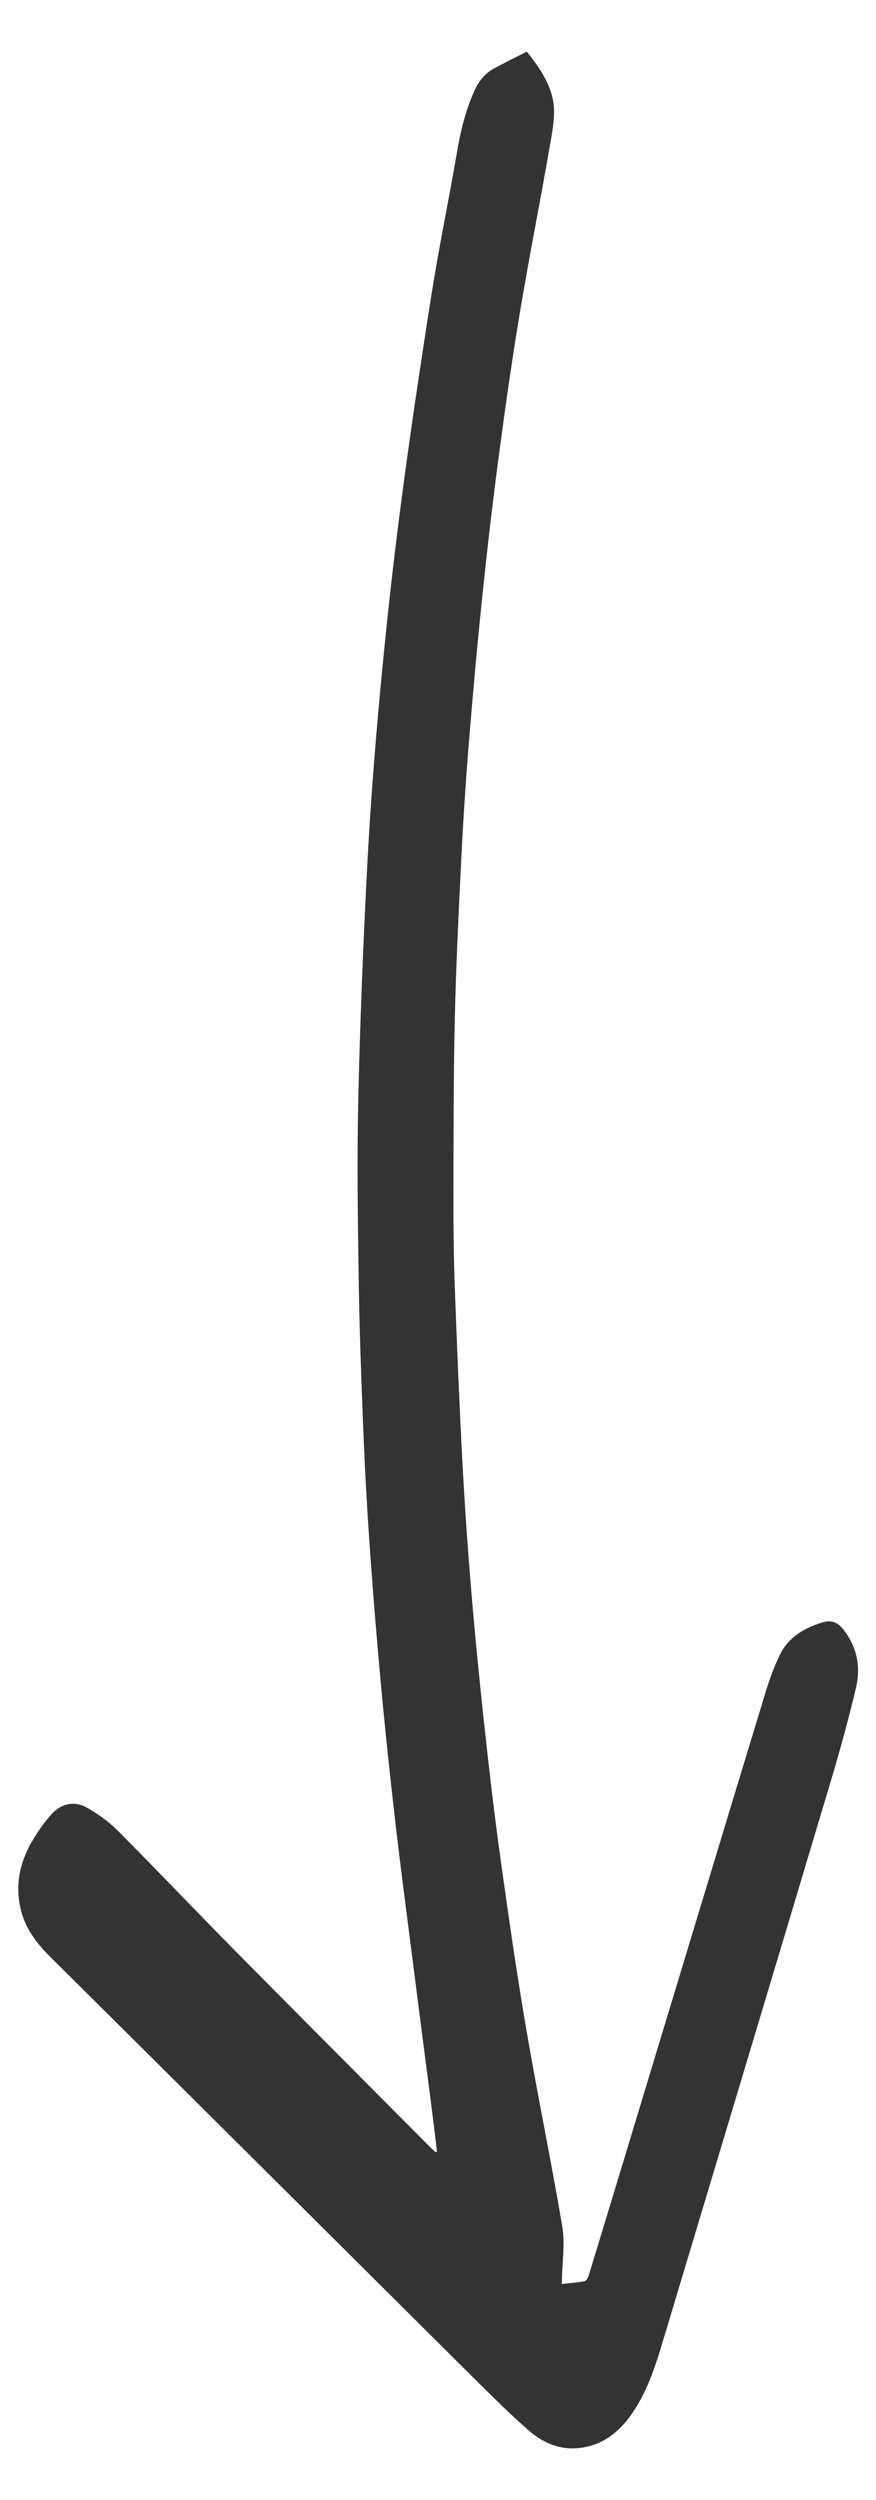 <?xml version="1.0" encoding="UTF-8"?><svg id="Laag_1" xmlns="http://www.w3.org/2000/svg" viewBox="0 0 145.69 415.41"><defs><style>.cls-1{fill:#333;stroke-width:0px;}</style></defs><path class="cls-1" d="M72.68,357.52c-.29-2.39-.57-4.77-.88-7.16-1.04-8.13-2.11-16.26-3.14-24.39-.98-7.67-2-15.34-2.89-23.03-.87-7.53-1.68-15.08-2.38-22.63-.75-8.16-1.42-16.33-1.98-24.51-.47-6.73-.81-13.46-1.07-20.2-.31-7.77-.58-15.55-.69-23.32-.14-9.77-.29-19.55-.07-29.32.29-12.94.81-25.88,1.48-38.81.5-9.72,1.25-19.42,2.15-29.11.95-10.22,2.05-20.43,3.38-30.61,1.53-11.77,3.28-23.51,5.13-35.24,1.23-7.83,2.85-15.59,4.19-23.4.64-3.75,1.46-7.42,3.08-10.9.73-1.57,1.77-2.77,3.27-3.57,1.75-.94,3.53-1.82,5.36-2.75,1.94,2.46,3.77,5.06,4.35,8.05.43,2.24-.02,4.73-.42,7.05-1.66,9.58-3.56,19.11-5.16,28.7-1.36,8.19-2.51,16.43-3.6,24.66-.99,7.52-1.85,15.05-2.63,22.6-.83,8-1.55,16.01-2.2,24.03-.51,6.34-.93,12.69-1.24,19.04-.44,8.99-.89,17.99-1.09,26.98-.22,10.04-.2,20.08-.22,30.12,0,4.79.06,9.58.24,14.37.35,9.49.74,18.98,1.24,28.47.38,7.15.87,14.3,1.47,21.44.63,7.6,1.39,15.18,2.21,22.76.77,7.12,1.6,14.24,2.58,21.33,1.33,9.56,2.69,19.11,4.31,28.62,1.89,11.09,4.19,22.12,6.06,33.21.47,2.82-.01,5.8-.06,8.7,0,.22-.03.44-.06.81,1.33-.15,2.58-.25,3.81-.47.28-.05.57-.55.68-.89,2.55-8.34,5.08-16.69,7.61-25.04,7.25-23.91,14.48-47.83,21.76-71.73.69-2.25,1.48-4.51,2.54-6.61,1.38-2.75,3.93-4.22,6.78-5.14,1.69-.54,2.73-.14,3.82,1.3,2.16,2.84,2.77,6.1,1.97,9.47-1.19,5.02-2.55,10-4.02,14.95-9.26,30.98-18.58,61.94-27.88,92.91-1.28,4.26-2.56,8.52-5.03,12.28-1.99,3.04-4.54,5.39-8.27,6.09-3.56.67-6.64-.52-9.24-2.79-3.05-2.67-5.94-5.54-8.83-8.4-23.58-23.43-47.14-46.88-70.74-70.29-2.41-2.39-4.31-4.95-5.01-8.32-.86-4.14.12-7.92,2.3-11.42.88-1.42,1.86-2.82,2.99-4.04,1.6-1.72,3.73-2.17,5.77-1.04,1.88,1.05,3.7,2.36,5.21,3.88,6.6,6.62,13.04,13.41,19.62,20.06,10.73,10.85,21.52,21.65,32.28,32.47.29.29.6.57.9.85.09-.03.19-.06.28-.09Z"/></svg>